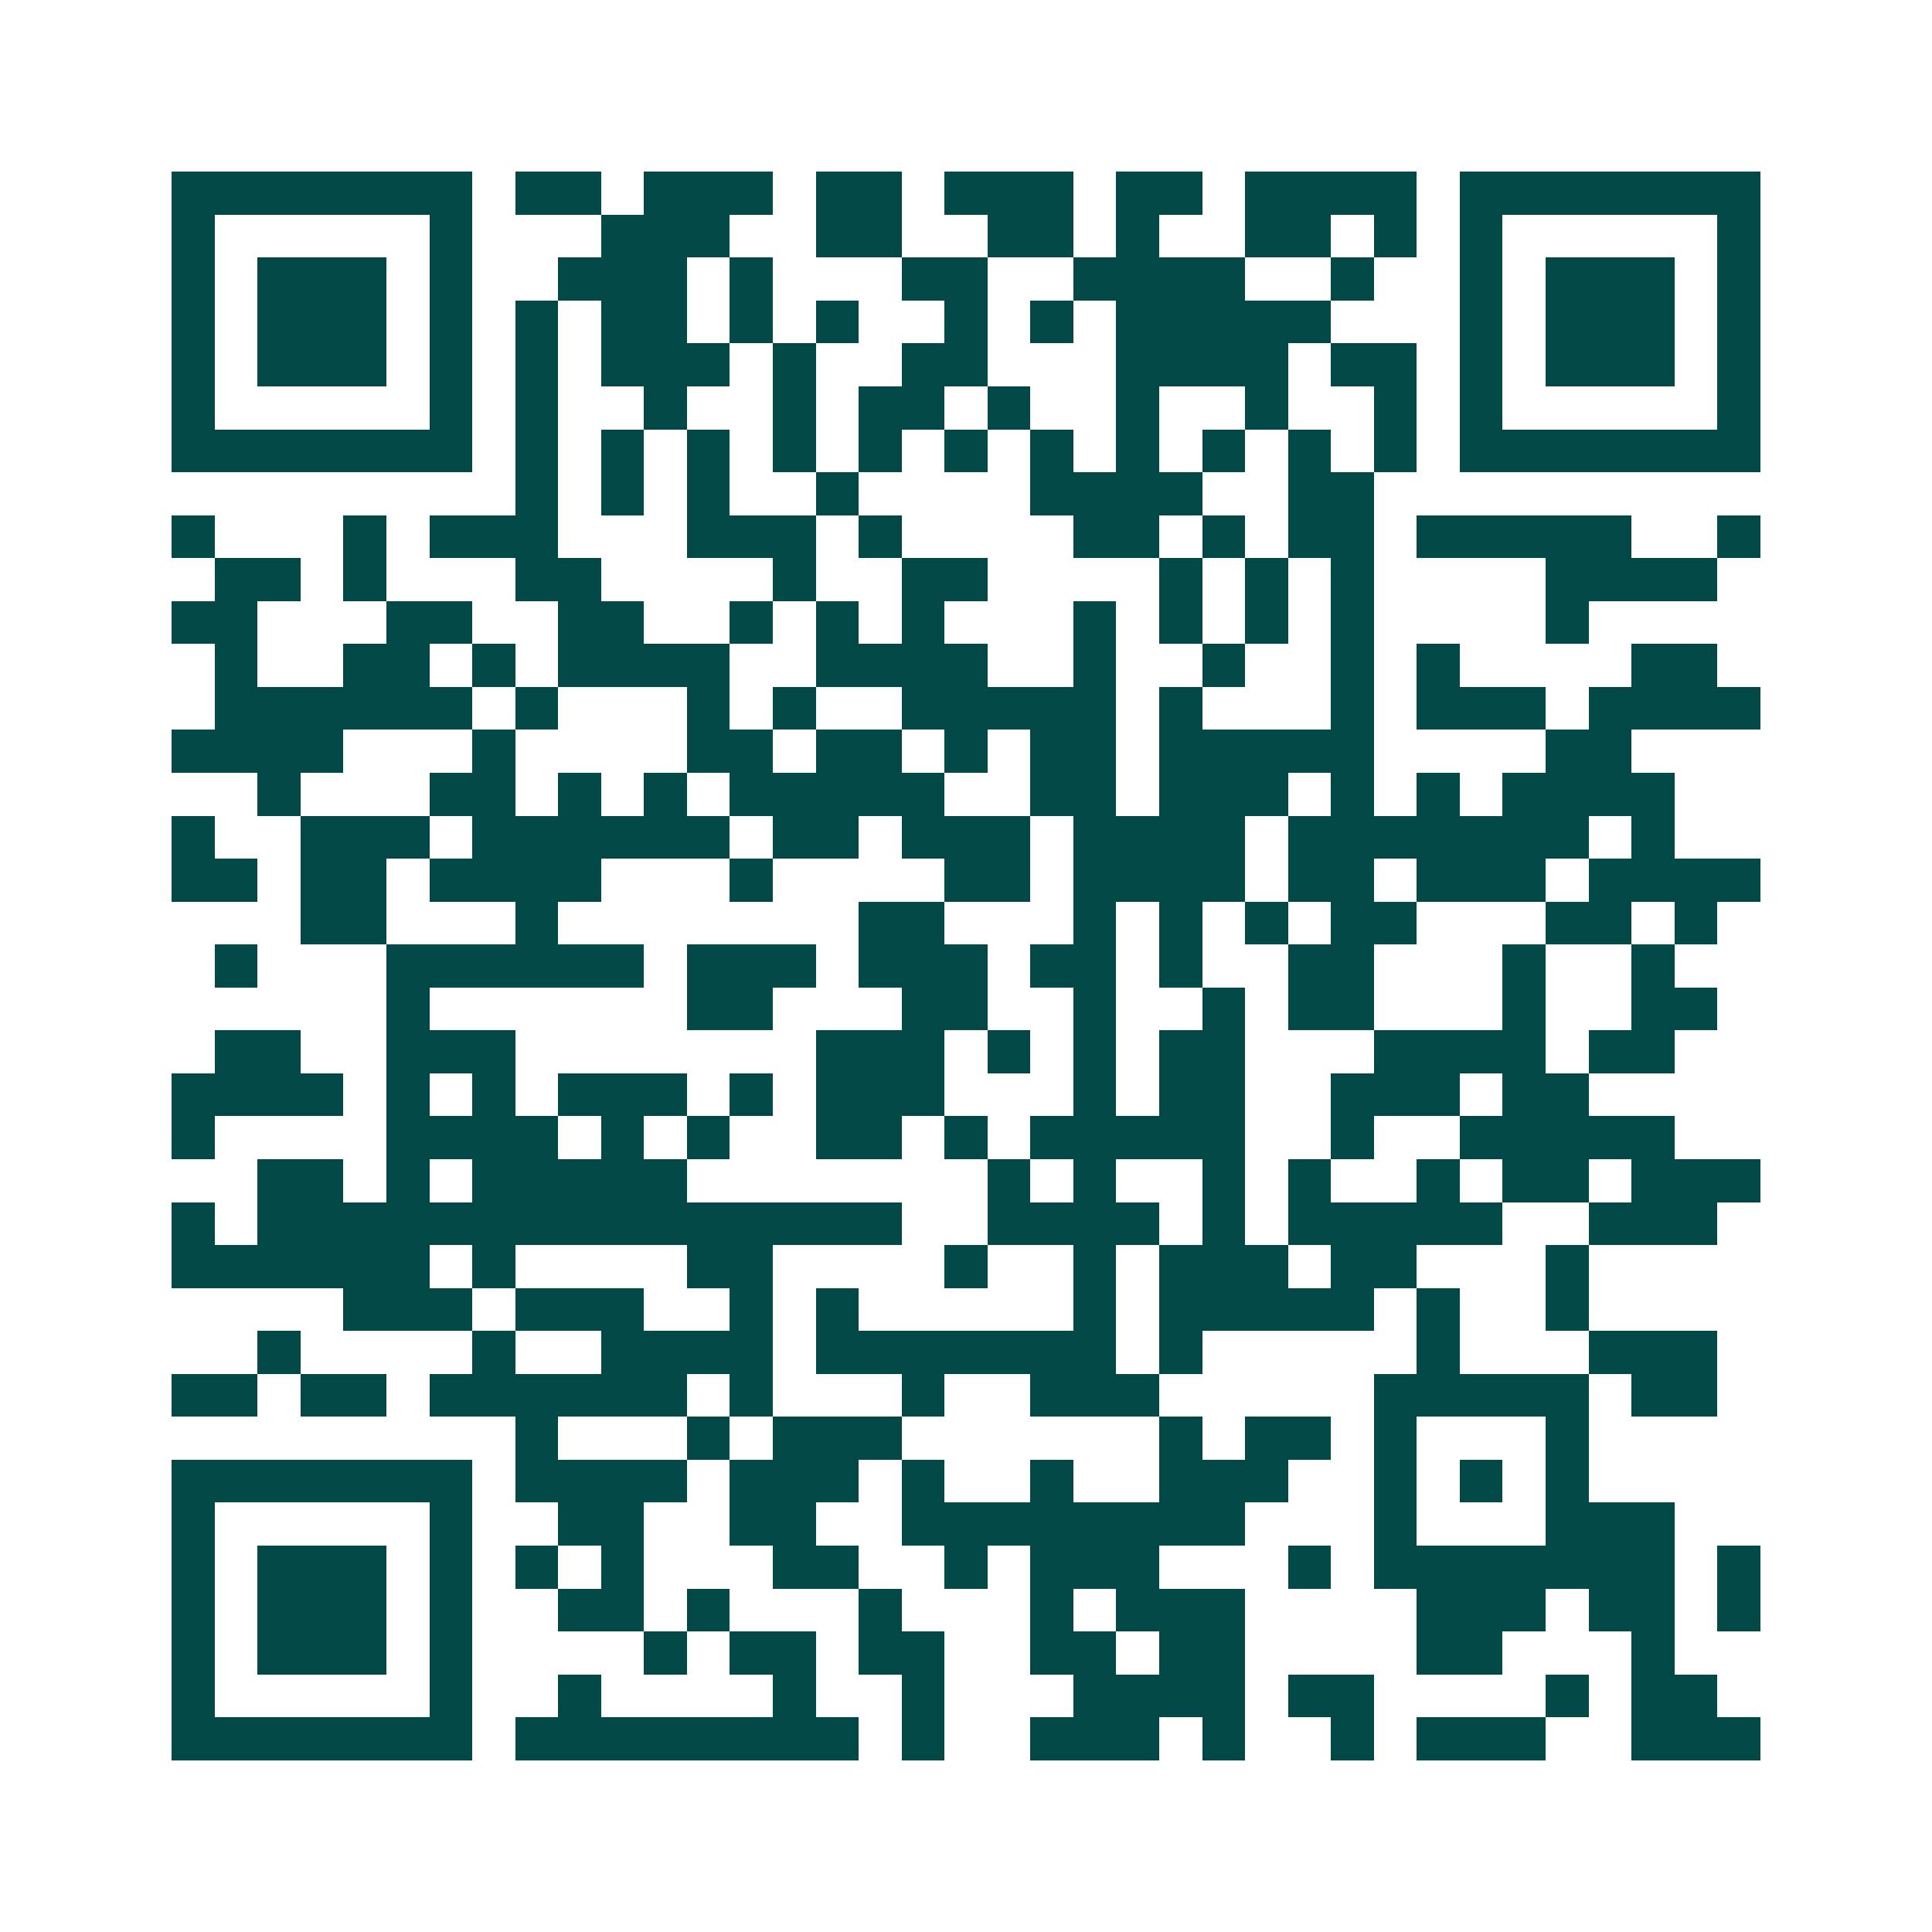 <svg xmlns="http://www.w3.org/2000/svg" width="200" height="200" viewBox="0 0 45 45" shape-rendering="crispEdges"><path fill="#ffffff" d="M0 0h45v45H0z"/><path stroke="#014847" d="M4 4.5h7m1 0h2m1 0h3m1 0h2m1 0h3m1 0h2m1 0h4m1 0h7M4 5.5h1m5 0h1m3 0h3m2 0h2m2 0h2m1 0h1m2 0h2m1 0h1m1 0h1m5 0h1M4 6.5h1m1 0h3m1 0h1m2 0h3m1 0h1m3 0h2m2 0h4m2 0h1m2 0h1m1 0h3m1 0h1M4 7.5h1m1 0h3m1 0h1m1 0h1m1 0h2m1 0h1m1 0h1m2 0h1m1 0h1m1 0h5m3 0h1m1 0h3m1 0h1M4 8.5h1m1 0h3m1 0h1m1 0h1m1 0h3m1 0h1m2 0h2m3 0h4m1 0h2m1 0h1m1 0h3m1 0h1M4 9.5h1m5 0h1m1 0h1m2 0h1m2 0h1m1 0h2m1 0h1m2 0h1m2 0h1m2 0h1m1 0h1m5 0h1M4 10.5h7m1 0h1m1 0h1m1 0h1m1 0h1m1 0h1m1 0h1m1 0h1m1 0h1m1 0h1m1 0h1m1 0h1m1 0h7M12 11.5h1m1 0h1m1 0h1m2 0h1m4 0h4m2 0h2M4 12.5h1m3 0h1m1 0h3m3 0h3m1 0h1m4 0h2m1 0h1m1 0h2m1 0h5m2 0h1M5 13.5h2m1 0h1m3 0h2m4 0h1m2 0h2m4 0h1m1 0h1m1 0h1m4 0h4M4 14.5h2m3 0h2m2 0h2m2 0h1m1 0h1m1 0h1m3 0h1m1 0h1m1 0h1m1 0h1m4 0h1M5 15.5h1m2 0h2m1 0h1m1 0h4m2 0h4m2 0h1m2 0h1m2 0h1m1 0h1m4 0h2M5 16.5h6m1 0h1m3 0h1m1 0h1m2 0h5m1 0h1m3 0h1m1 0h3m1 0h4M4 17.5h4m3 0h1m4 0h2m1 0h2m1 0h1m1 0h2m1 0h5m4 0h2M6 18.5h1m3 0h2m1 0h1m1 0h1m1 0h5m2 0h2m1 0h3m1 0h1m1 0h1m1 0h4M4 19.5h1m2 0h3m1 0h6m1 0h2m1 0h3m1 0h4m1 0h7m1 0h1M4 20.5h2m1 0h2m1 0h4m3 0h1m4 0h2m1 0h4m1 0h2m1 0h3m1 0h4M7 21.5h2m3 0h1m7 0h2m3 0h1m1 0h1m1 0h1m1 0h2m3 0h2m1 0h1M5 22.5h1m3 0h6m1 0h3m1 0h3m1 0h2m1 0h1m2 0h2m3 0h1m2 0h1M9 23.5h1m6 0h2m3 0h2m2 0h1m2 0h1m1 0h2m3 0h1m2 0h2M5 24.5h2m2 0h3m7 0h3m1 0h1m1 0h1m1 0h2m3 0h4m1 0h2M4 25.5h4m1 0h1m1 0h1m1 0h3m1 0h1m1 0h3m3 0h1m1 0h2m2 0h3m1 0h2M4 26.5h1m4 0h4m1 0h1m1 0h1m2 0h2m1 0h1m1 0h5m2 0h1m2 0h5M6 27.5h2m1 0h1m1 0h5m7 0h1m1 0h1m2 0h1m1 0h1m2 0h1m1 0h2m1 0h3M4 28.5h1m1 0h15m2 0h4m1 0h1m1 0h5m2 0h3M4 29.5h6m1 0h1m4 0h2m4 0h1m2 0h1m1 0h3m1 0h2m3 0h1M8 30.5h3m1 0h3m2 0h1m1 0h1m5 0h1m1 0h5m1 0h1m2 0h1M6 31.5h1m4 0h1m2 0h4m1 0h7m1 0h1m5 0h1m3 0h3M4 32.5h2m1 0h2m1 0h6m1 0h1m3 0h1m2 0h3m5 0h5m1 0h2M12 33.5h1m3 0h1m1 0h3m6 0h1m1 0h2m1 0h1m3 0h1M4 34.5h7m1 0h4m1 0h3m1 0h1m2 0h1m2 0h3m2 0h1m1 0h1m1 0h1M4 35.5h1m5 0h1m2 0h2m2 0h2m2 0h8m3 0h1m3 0h3M4 36.5h1m1 0h3m1 0h1m1 0h1m1 0h1m3 0h2m2 0h1m1 0h3m3 0h1m1 0h7m1 0h1M4 37.5h1m1 0h3m1 0h1m2 0h2m1 0h1m3 0h1m3 0h1m1 0h3m4 0h3m1 0h2m1 0h1M4 38.5h1m1 0h3m1 0h1m4 0h1m1 0h2m1 0h2m2 0h2m1 0h2m4 0h2m3 0h1M4 39.5h1m5 0h1m2 0h1m4 0h1m2 0h1m3 0h4m1 0h2m4 0h1m1 0h2M4 40.5h7m1 0h8m1 0h1m2 0h3m1 0h1m2 0h1m1 0h3m2 0h3"/></svg>
